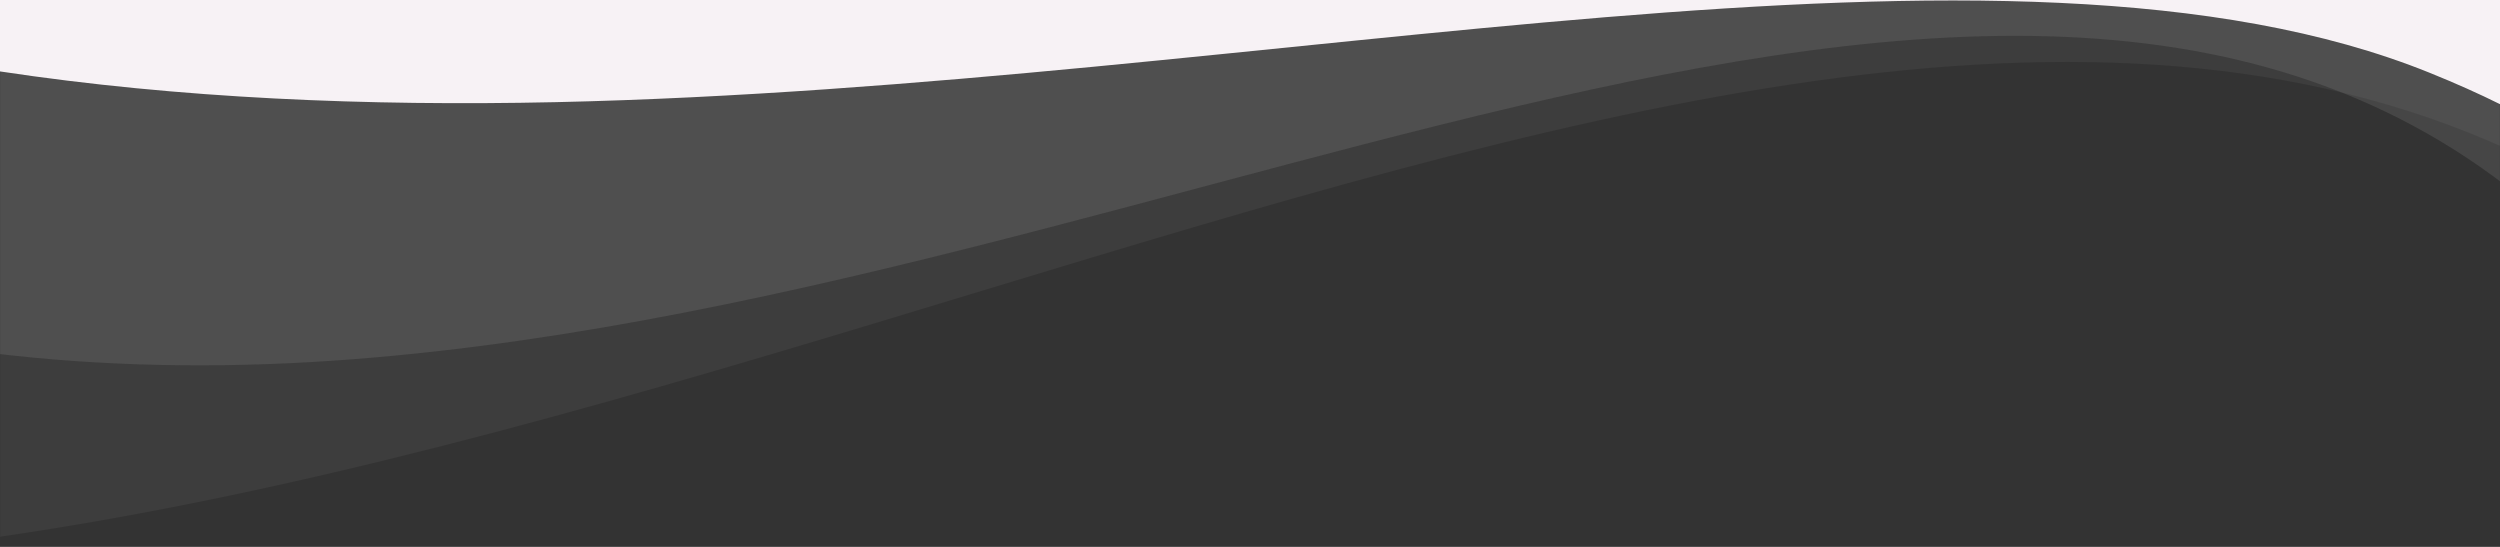 <svg width="1920" height="420" fill="none" xmlns="http://www.w3.org/2000/svg"><rect width="100%" height="100%" fill="#333333" stroke="none"/><mask id="mask0" maskUnits="userSpaceOnUse" x="0" y="0" width="1920" height="420"><path transform="matrix(1 0 0 -1 0 420)" fill="#f7f2f5" d="M0 0h1920v420H0z"/></mask><g mask="url(#mask0)" fill="#f7f2f5"><path opacity=".05" d="M2187.53 320.05C1654.99-325.102 739.678 369.891-170.268 430.454c-236.593 15.489-473.998-14.098-698.72-115.766V-226H2275.82v664c-26.18-38.92-55.45-78.237-88.29-117.95z"/><path opacity=".1" d="M1994.14 205.821c-396.35-422.144-1077.596 32.613-1754.848 72.242-176.09 10.134-352.786-9.225-520.042-75.75V-181h2340.61v464c-19.48-25.467-41.27-51.193-65.72-77.179z"/></g><path d="M1866.09 55.943C1540.96-75.639 982.139 66.11 426.589 78.461 282.143 81.62 137.2 75.586 0 54.85V0h1920v80c-15.98-7.938-33.85-15.957-53.91-24.057z" fill="#f7f2f5"/></svg>